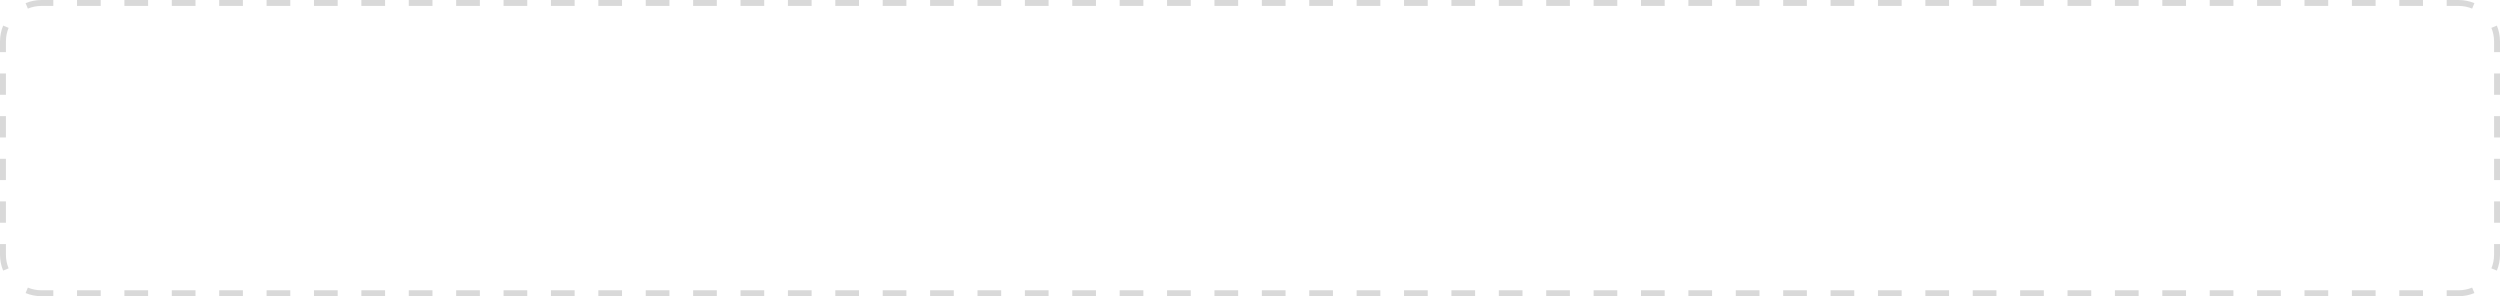 <?xml version="1.0" encoding="UTF-8"?> <svg xmlns="http://www.w3.org/2000/svg" width="1688" height="200" viewBox="0 0 1688 200" fill="none"> <path fill-rule="evenodd" clip-rule="evenodd" d="M17.282 197.875L18.814 194.18C21.638 195.352 24.738 196 28 196H36V200H28C24.203 200 20.583 199.244 17.282 197.875ZM1652 200V196H1660C1663.26 196 1666.36 195.352 1669.19 194.18L1670.72 197.875C1667.42 199.244 1663.8 200 1660 200H1652ZM1688 35.2H1684V28C1684 24.738 1683.35 21.638 1682.18 18.814L1685.88 17.282C1687.24 20.583 1688 24.203 1688 28V35.2ZM36 0H28C24.203 0 20.583 0.756 17.282 2.125L18.814 5.82C21.638 4.648 24.738 4 28 4H36V0ZM0 164.8H4V172C4 175.262 4.648 178.362 5.82 181.186L2.125 182.718C0.756 179.417 0 175.797 0 172V164.8ZM0 150.4H4V136H0V150.4ZM0 121.6H4V107.2H0V121.6ZM0 92.8H4V78.4H0V92.8ZM0 64H4V49.6H0V64ZM0 35.2H4V28C4 24.738 4.648 21.638 5.82 18.814L2.125 17.282C0.756 20.583 0 24.203 0 28V35.2ZM52 0V4H68V0H52ZM84 0V4H100V0H84ZM116 0V4H132V0H116ZM148 0V4H164V0H148ZM180 0V4H196V0H180ZM212 0V4H228V0H212ZM244 0V4H260V0H244ZM276 0V4H292V0H276ZM308 0V4H324V0H308ZM340 0V4H356V0H340ZM372 0V4H388V0H372ZM404 0V4H420V0H404ZM436 0V4H452V0H436ZM468 0V4H484V0H468ZM500 0V4H516V0H500ZM532 0V4H548V0H532ZM564 0V4H580V0H564ZM596 0V4H612V0H596ZM628 0V4H644V0H628ZM660 0V4H676V0H660ZM692 0V4H708V0H692ZM724 0V4H740V0H724ZM756 0V4H772V0H756ZM788 0V4H804V0H788ZM820 0V4H836V0H820ZM852 0V4H868V0H852ZM884 0V4H900V0H884ZM916 0V4H932V0H916ZM948 0V4H964V0H948ZM980 0V4H996V0H980ZM1012 0V4H1028V0H1012ZM1044 0V4H1060V0H1044ZM1076 0V4H1092V0H1076ZM1108 0V4H1124V0H1108ZM1140 0V4H1156V0H1140ZM1172 0V4H1188V0H1172ZM1204 0V4H1220V0H1204ZM1236 0V4H1252V0H1236ZM1268 0V4H1284V0H1268ZM1300 0V4H1316V0H1300ZM1332 0V4H1348V0H1332ZM1364 0V4H1380V0H1364ZM1396 0V4H1412V0H1396ZM1428 0V4H1444V0H1428ZM1460 0V4H1476V0H1460ZM1492 0V4H1508V0H1492ZM1524 0V4H1540V0H1524ZM1556 0V4H1572V0H1556ZM1588 0V4H1604V0H1588ZM1620 0V4H1636V0H1620ZM1652 0V4H1660C1663.26 4 1666.36 4.648 1669.19 5.82L1670.72 2.125C1667.42 0.756 1663.8 0 1660 0H1652ZM1688 49.6H1684V64H1688V49.6ZM1688 78.4H1684V92.8H1688V78.4ZM1688 107.2H1684V121.6H1688V107.2ZM1688 136H1684V150.4H1688V136ZM1688 164.8H1684V172C1684 175.262 1683.35 178.362 1682.18 181.186L1685.88 182.718C1687.24 179.417 1688 175.797 1688 172V164.8ZM1636 200V196H1620V200H1636ZM1604 200V196H1588V200H1604ZM1572 200V196H1556V200H1572ZM1540 200V196H1524V200H1540ZM1508 200V196H1492V200H1508ZM1476 200V196H1460V200H1476ZM1444 200V196H1428V200H1444ZM1412 200V196H1396V200H1412ZM1380 200V196H1364V200H1380ZM1348 200V196H1332V200H1348ZM1316 200V196H1300V200H1316ZM1284 200V196H1268V200H1284ZM1252 200V196H1236V200H1252ZM1220 200V196H1204V200H1220ZM1188 200V196H1172V200H1188ZM1156 200V196H1140V200H1156ZM1124 200V196H1108V200H1124ZM1092 200V196H1076V200H1092ZM1060 200V196H1044V200H1060ZM1028 200V196H1012V200H1028ZM996 200V196H980V200H996ZM964 200V196H948V200H964ZM932 200V196H916V200H932ZM900 200V196H884V200H900ZM868 200V196H852V200H868ZM836 200V196H820V200H836ZM804 200V196H788V200H804ZM772 200V196H756V200H772ZM740 200V196H724V200H740ZM708 200V196H692V200H708ZM676 200V196H660V200H676ZM644 200V196H628V200H644ZM612 200V196H596V200H612ZM580 200V196H564V200H580ZM548 200V196H532V200H548ZM516 200V196H500V200H516ZM484 200V196H468V200H484ZM452 200V196H436V200H452ZM420 200V196H404V200H420ZM388 200V196H372V200H388ZM356 200V196H340V200H356ZM324 200V196H308V200H324ZM292 200V196H276V200H292ZM260 200V196H244V200H260ZM228 200V196H212V200H228ZM196 200V196H180V200H196ZM164 200V196H148V200H164ZM132 200V196H116V200H132ZM100 200V196H84V200H100ZM68 200V196H52V200H68Z" fill="#D9D9D9"></path> </svg> 